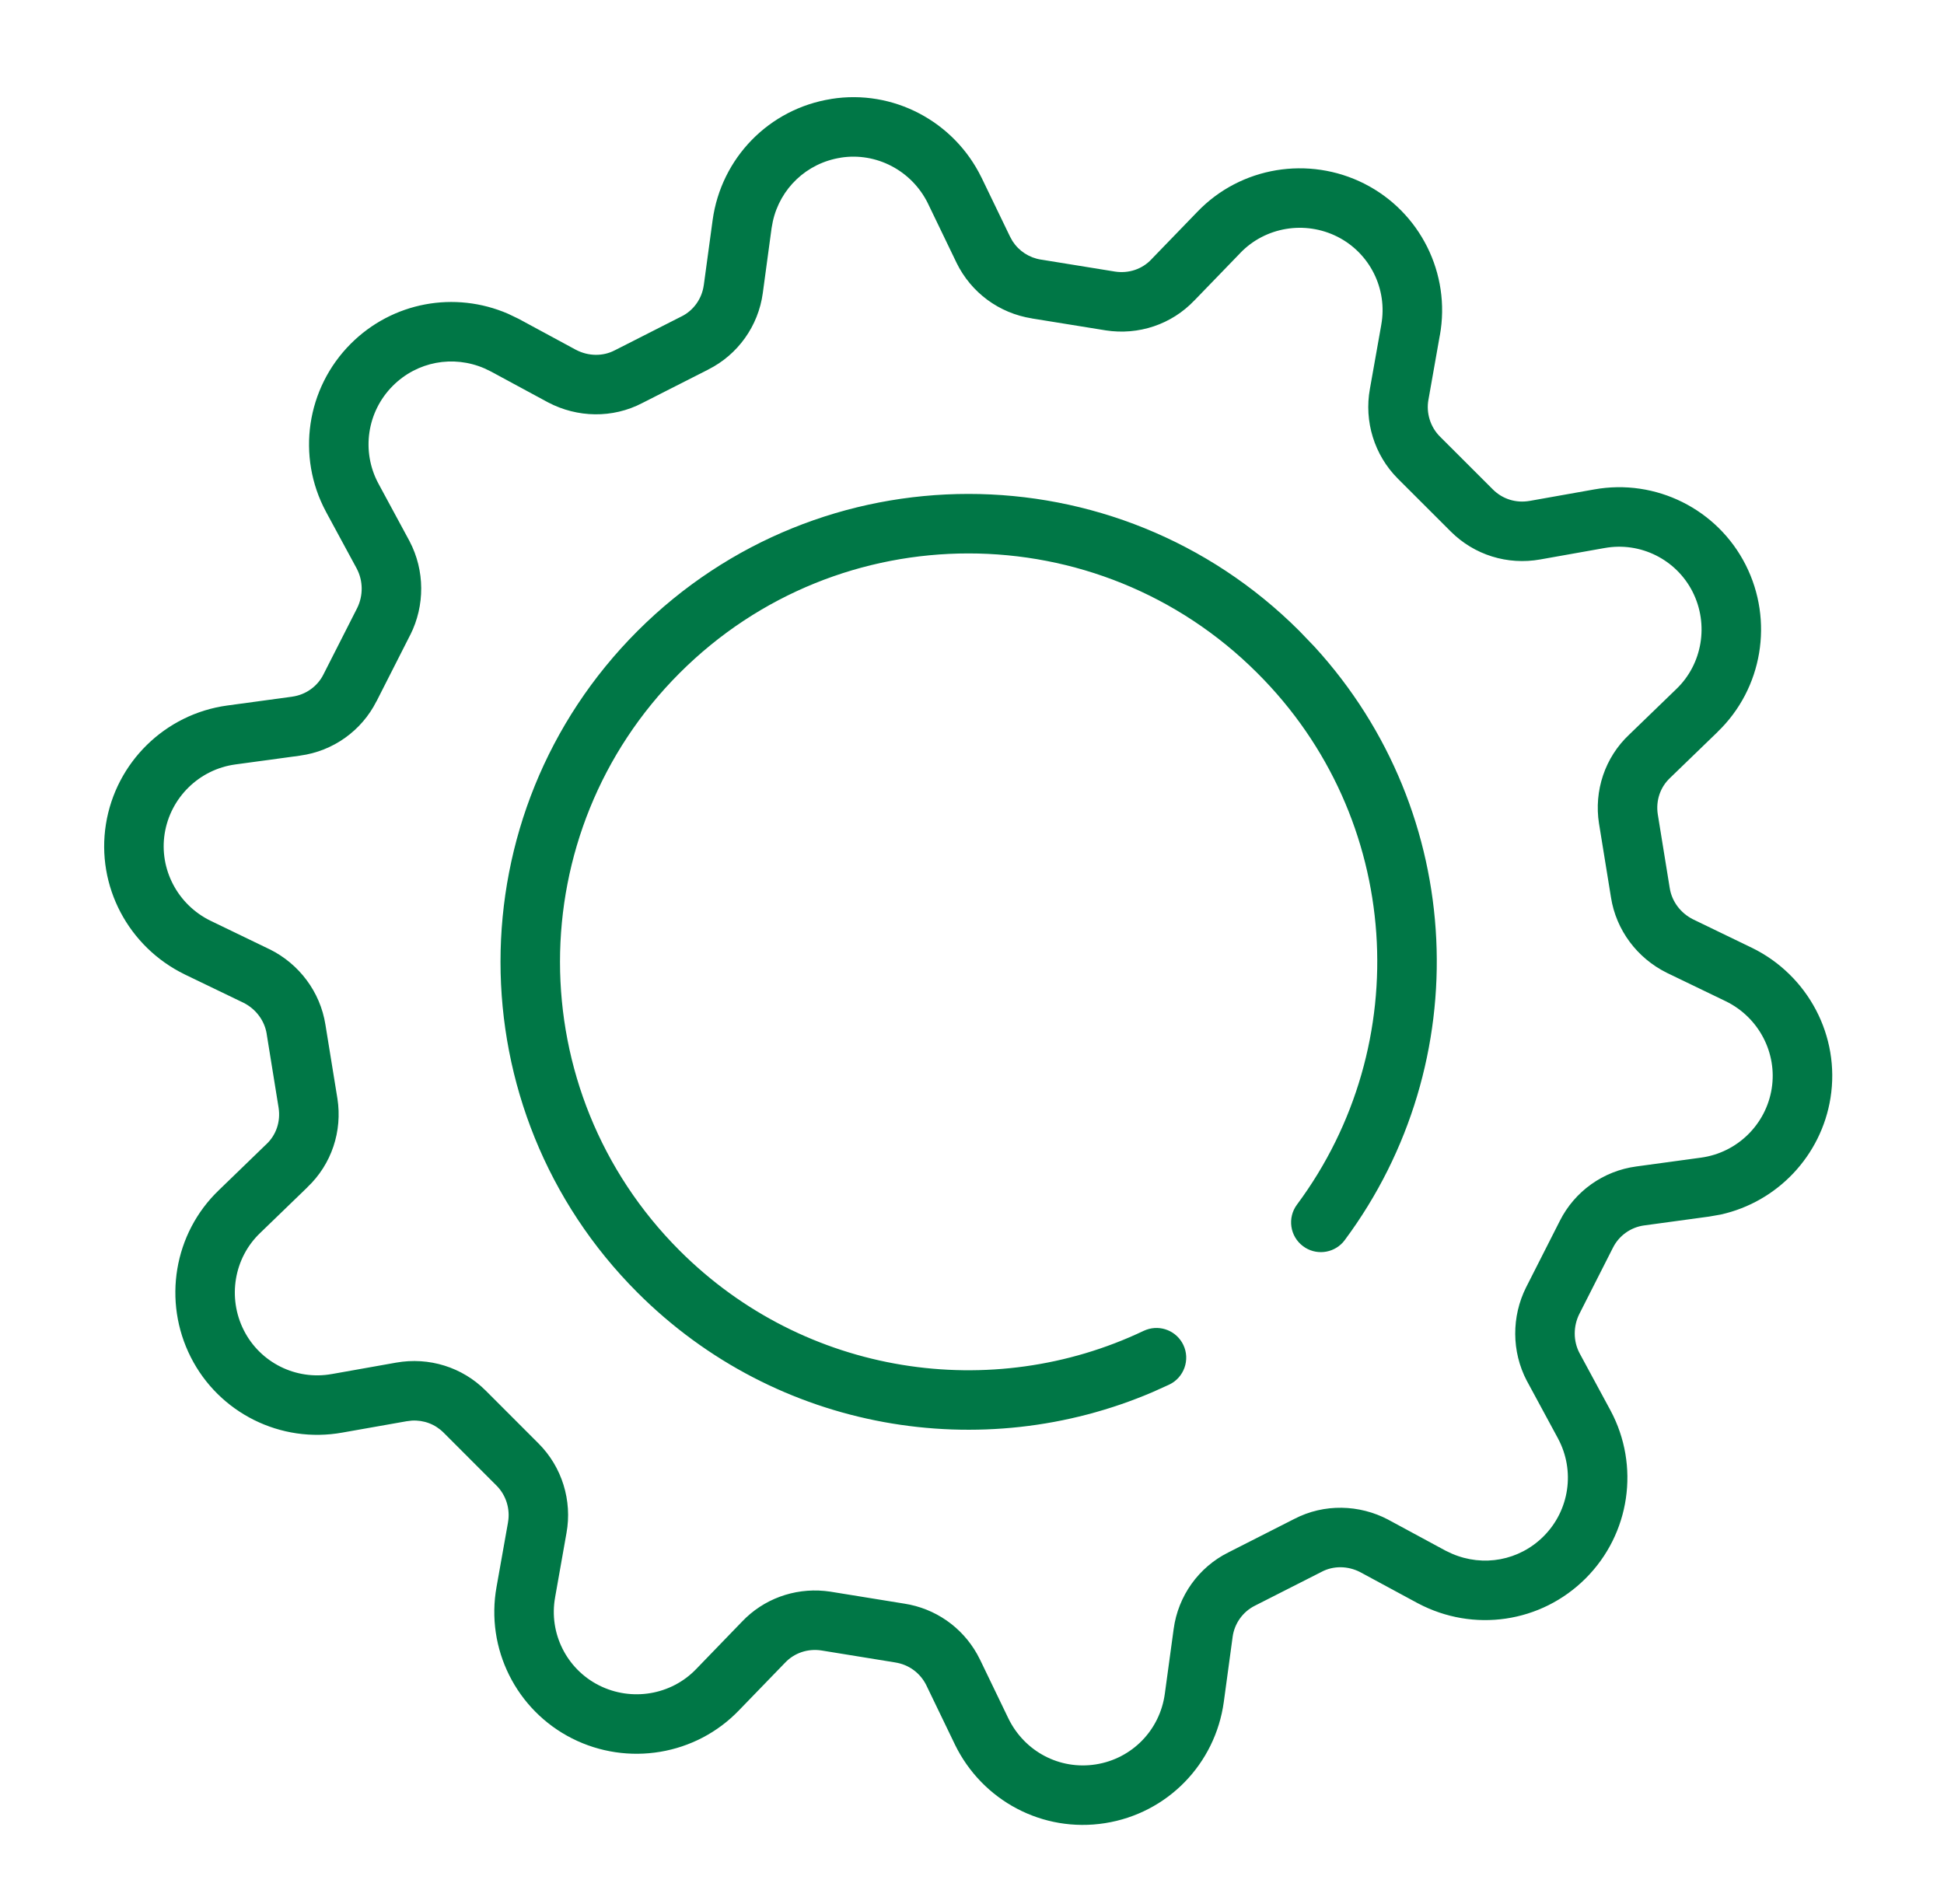 <svg width="49" height="48" viewBox="0 0 49 48" fill="none" xmlns="http://www.w3.org/2000/svg">
<g clip-path="url(#clip0_5777_40201)">
<path d="M20.953 2.494C22.512 2.245 24.047 3.058 24.738 4.474L24.74 4.477L25.458 5.964L25.521 6.078C25.684 6.33 25.942 6.499 26.245 6.546H26.25L28.101 6.846C28.451 6.9 28.79 6.785 29.021 6.539L29.028 6.531L30.179 5.341C31.273 4.199 32.989 3.923 34.39 4.631C35.796 5.343 36.574 6.898 36.293 8.454L36.292 8.453L36.006 10.072L36.005 10.075C35.944 10.411 36.052 10.763 36.294 11.005L37.628 12.338C37.871 12.581 38.211 12.69 38.561 12.627H38.562L40.182 12.339C41.737 12.059 43.291 12.837 44.002 14.243C44.71 15.643 44.432 17.358 43.291 18.453L43.292 18.454L42.103 19.604L42.095 19.612C41.849 19.843 41.732 20.181 41.786 20.531L42.086 22.383L42.087 22.387C42.139 22.724 42.359 23.018 42.673 23.176L44.155 23.893L44.158 23.894C45.574 24.586 46.388 26.121 46.139 27.68C45.906 29.136 44.803 30.301 43.372 30.619L43.081 30.67L41.446 30.893H41.444C41.102 30.939 40.807 31.153 40.657 31.453L40.655 31.456L39.806 33.13C39.654 33.438 39.654 33.805 39.81 34.107L40.594 35.558L40.595 35.56C41.339 36.949 41.091 38.668 39.968 39.791C38.844 40.915 37.139 41.161 35.74 40.42L35.734 40.417L34.287 39.635C33.972 39.471 33.608 39.471 33.316 39.624L33.307 39.629L31.633 40.479L31.629 40.481C31.329 40.631 31.115 40.926 31.069 41.268V41.27L30.847 42.905C30.632 44.473 29.425 45.714 27.855 45.962C26.282 46.211 24.761 45.397 24.07 43.982L24.069 43.979L23.35 42.489V42.488C23.195 42.175 22.908 41.964 22.564 41.911L22.56 41.91L20.707 41.609C20.357 41.555 20.019 41.673 19.788 41.918L19.78 41.926L18.632 43.112C17.538 44.256 15.82 44.534 14.419 43.826C13.013 43.114 12.235 41.561 12.516 40.005L12.804 38.385V38.381C12.865 38.046 12.757 37.694 12.515 37.452L11.182 36.118C10.969 35.905 10.682 35.796 10.379 35.814L10.248 35.83L8.629 36.116C7.073 36.397 5.519 35.62 4.808 34.213C4.099 32.812 4.376 31.094 5.521 30L6.707 28.852L6.715 28.845C6.961 28.614 7.077 28.275 7.022 27.925V27.924L6.723 26.074V26.069C6.671 25.734 6.454 25.441 6.144 25.283L4.653 24.564L4.65 24.562C3.235 23.87 2.421 22.336 2.67 20.777C2.918 19.224 4.157 18.001 5.728 17.786H5.729L7.362 17.564L7.364 17.563C7.706 17.517 8.002 17.304 8.152 17.004L8.154 17L9.004 15.327C9.157 15.016 9.154 14.645 8.995 14.341V14.34L8.215 12.899L8.214 12.896C7.47 11.507 7.719 9.789 8.842 8.665C9.896 7.612 11.46 7.329 12.804 7.909L13.069 8.036L13.075 8.039L14.517 8.819H14.518C14.834 8.985 15.201 8.986 15.494 8.832L15.503 8.828L17.176 7.978L17.181 7.976C17.481 7.826 17.694 7.53 17.739 7.188L17.74 7.186L17.962 5.552V5.551C18.177 3.984 19.383 2.743 20.953 2.495V2.494ZM23.389 5.128C22.981 4.299 22.086 3.832 21.189 3.975L21.189 3.976C20.332 4.111 19.662 4.751 19.479 5.585L19.448 5.754L19.227 7.388C19.115 8.22 18.597 8.941 17.855 9.314L17.855 9.315L16.191 10.16C15.438 10.554 14.55 10.53 13.82 10.147L13.812 10.143L12.367 9.362L12.211 9.287C11.422 8.946 10.515 9.113 9.902 9.726C9.248 10.38 9.104 11.378 9.535 12.185L10.319 13.636L10.323 13.644C10.712 14.384 10.711 15.267 10.344 16.001L10.341 16.005L9.491 17.679L9.49 17.678C9.117 18.421 8.396 18.938 7.564 19.049L7.564 19.05L5.931 19.272C5.018 19.397 4.296 20.109 4.151 21.013C4.008 21.909 4.475 22.805 5.305 23.212H5.306L6.796 23.932L6.806 23.936C7.535 24.301 8.071 24.997 8.203 25.834L8.504 27.69L8.505 27.695C8.633 28.518 8.359 29.351 7.748 29.93L7.749 29.931L6.56 31.081L6.557 31.084C5.897 31.714 5.73 32.716 6.146 33.537C6.558 34.352 7.461 34.803 8.362 34.64H8.365L9.986 34.352C10.812 34.206 11.649 34.464 12.242 35.057L13.575 36.391C14.168 36.984 14.426 37.833 14.279 38.646L13.992 40.268V40.27C13.829 41.171 14.28 42.074 15.096 42.487C15.917 42.902 16.918 42.735 17.549 42.076L17.552 42.073L18.702 40.883C19.245 40.311 20.012 40.035 20.783 40.108L20.939 40.127L20.942 40.128L22.793 40.428H22.794C23.572 40.549 24.241 41.014 24.626 41.695L24.699 41.834L24.701 41.837L25.418 43.324C25.825 44.157 26.71 44.625 27.621 44.481C28.534 44.337 29.235 43.617 29.36 42.702L29.583 41.068C29.695 40.234 30.213 39.511 30.958 39.139L32.627 38.291C33.377 37.902 34.262 37.928 34.988 38.309L34.996 38.314L36.441 39.095L36.598 39.169C37.387 39.51 38.294 39.344 38.907 38.731C39.562 38.076 39.705 37.076 39.273 36.269V36.268L38.49 34.82L38.485 34.812C38.097 34.071 38.099 33.189 38.466 32.455L38.468 32.451L39.317 30.778C39.69 30.035 40.412 29.518 41.244 29.407L42.878 29.184C43.79 29.059 44.513 28.348 44.657 27.444C44.8 26.547 44.334 25.651 43.504 25.244L42.014 24.525L42.004 24.52C41.273 24.155 40.735 23.456 40.605 22.618V22.617L40.305 20.766L40.304 20.762C40.175 19.936 40.451 19.097 41.067 18.518L42.249 17.375L42.252 17.372C42.911 16.742 43.078 15.74 42.663 14.919C42.25 14.104 41.347 13.653 40.446 13.816H40.444L38.823 14.104C37.997 14.251 37.161 13.992 36.567 13.399L35.233 12.066C34.639 11.472 34.381 10.62 34.529 9.806L34.816 8.189V8.186C34.979 7.285 34.528 6.382 33.713 5.969C32.892 5.554 31.891 5.721 31.26 6.38L31.258 6.383L30.107 7.573L30.107 7.572C29.528 8.183 28.694 8.456 27.871 8.329L27.866 8.328L26.01 8.028V8.027C25.181 7.896 24.478 7.377 24.109 6.623L24.108 6.62L23.389 5.129V5.128ZM16.07 15.907C20.677 11.301 28.144 11.3 32.751 15.906L33.134 16.305C36.974 20.502 37.222 26.788 33.895 31.264L33.847 31.323C33.59 31.604 33.157 31.65 32.846 31.418C32.513 31.171 32.444 30.701 32.691 30.369C35.688 26.336 35.358 20.622 31.692 16.968L31.691 16.967C27.671 12.947 21.152 12.947 17.131 16.967C13.11 20.988 13.11 27.507 17.131 31.528C20.298 34.695 25.014 35.367 28.827 33.551L28.898 33.522C29.256 33.394 29.66 33.555 29.827 33.906C30.005 34.279 29.845 34.728 29.472 34.906L29.06 35.092C24.767 36.935 19.587 36.105 16.07 32.588C11.464 27.982 11.464 20.513 16.07 15.907Z" fill="#007746"/>
</g>
<defs>
<clipPath id="clip0_5777_40201">
<rect width="44" height="44" fill="white" transform="translate(2.625 2.449)"/>
</clipPath>
</defs>
</svg>
